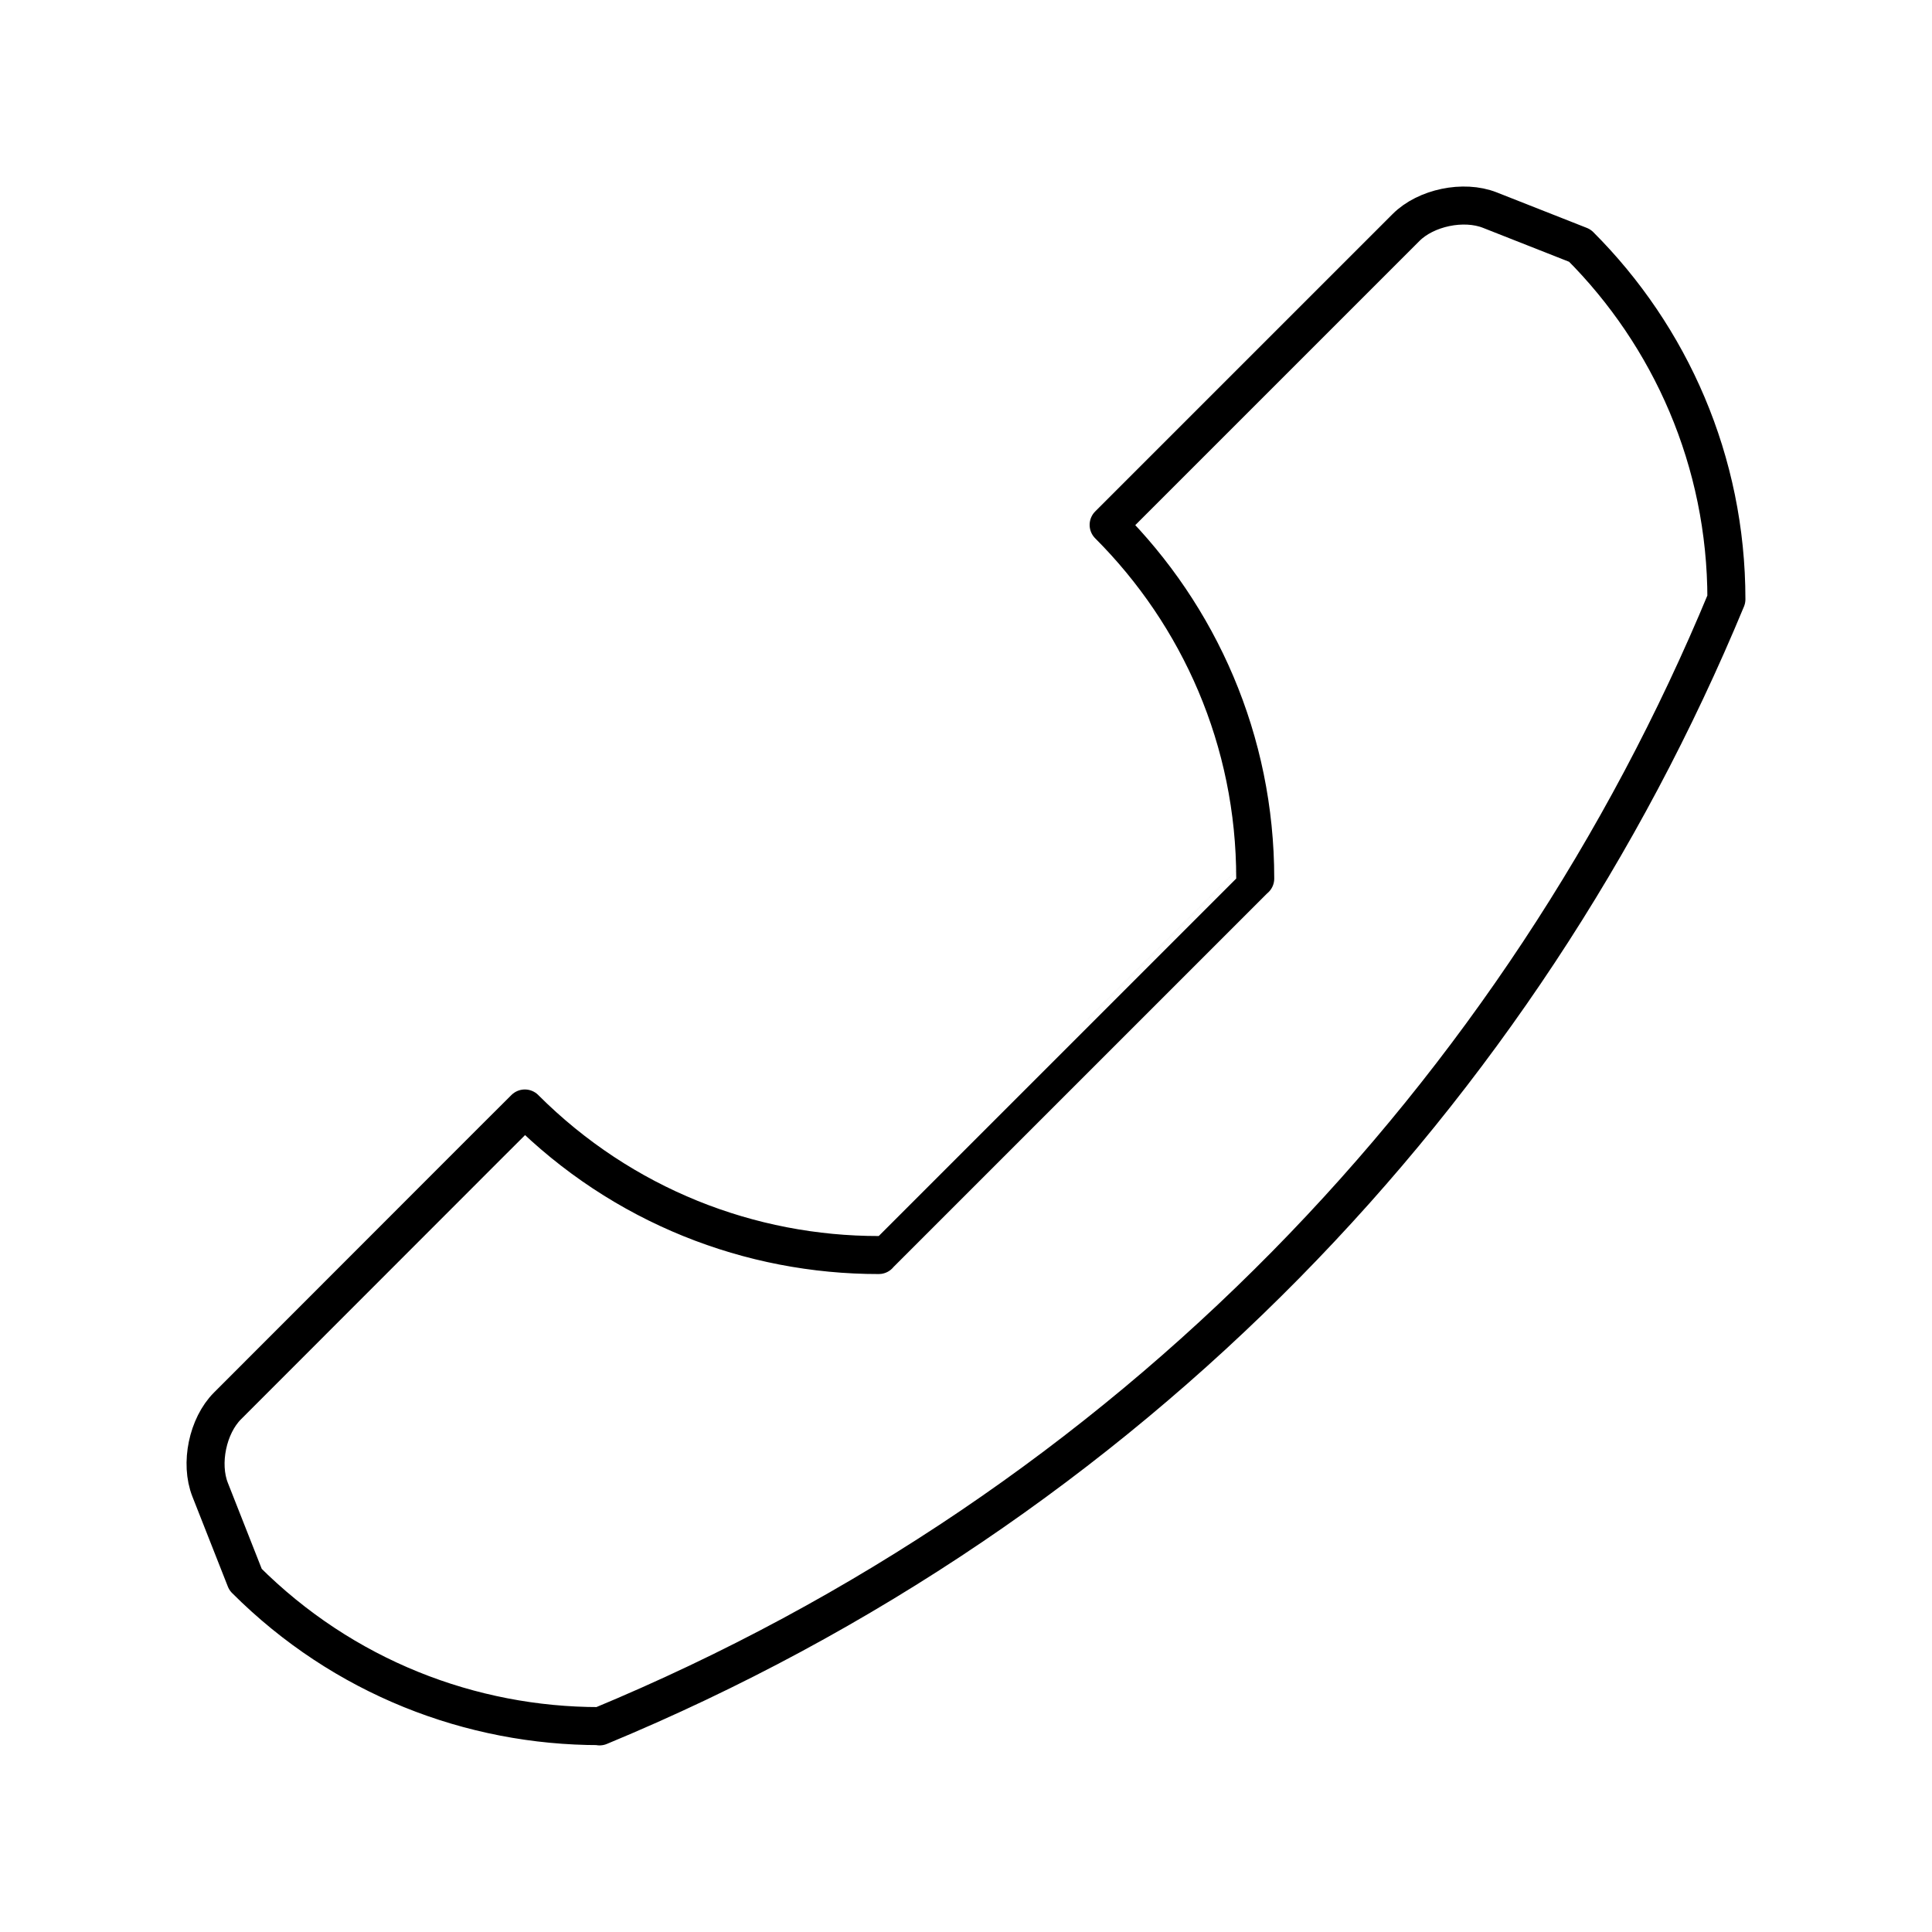<?xml version="1.0" encoding="UTF-8"?>
<!-- The Best Svg Icon site in the world: iconSvg.co, Visit us! https://iconsvg.co -->
<svg width="800px" height="800px" version="1.1" viewBox="144 144 512 512" xmlns="http://www.w3.org/2000/svg">
 <path transform="matrix(5.038 0 0 5.038 148.09 148.09)" d="m82.291 12.106-4.737-1.867c-1.378-0.542-3.362-0.13-4.406 0.917l-15.643 15.642c4.763 4.763 7.714 11.336 7.711 18.605-0.005 0.004-19.804 19.8-19.804 19.803-6.74 0.004-13.472-2.568-18.613-7.705 0 0-0.003 0-0.003-0.004 0 0-0.856 0.852-1.904 1.899l-13.736 13.745c-1.047 1.047-1.459 3.031-0.915 4.409l1.863 4.729c5.139 5.138 11.873 7.706 18.61 7.706l0.012 0.015c27.932-11.579 48.538-33.379 59.275-59.289 0-7.264-2.947-13.842-7.709-18.605zm0 0" fill="none" stroke="#000000" stroke-linecap="round" stroke-linejoin="round" stroke-miterlimit="10" stroke-width="2"/>
</svg>